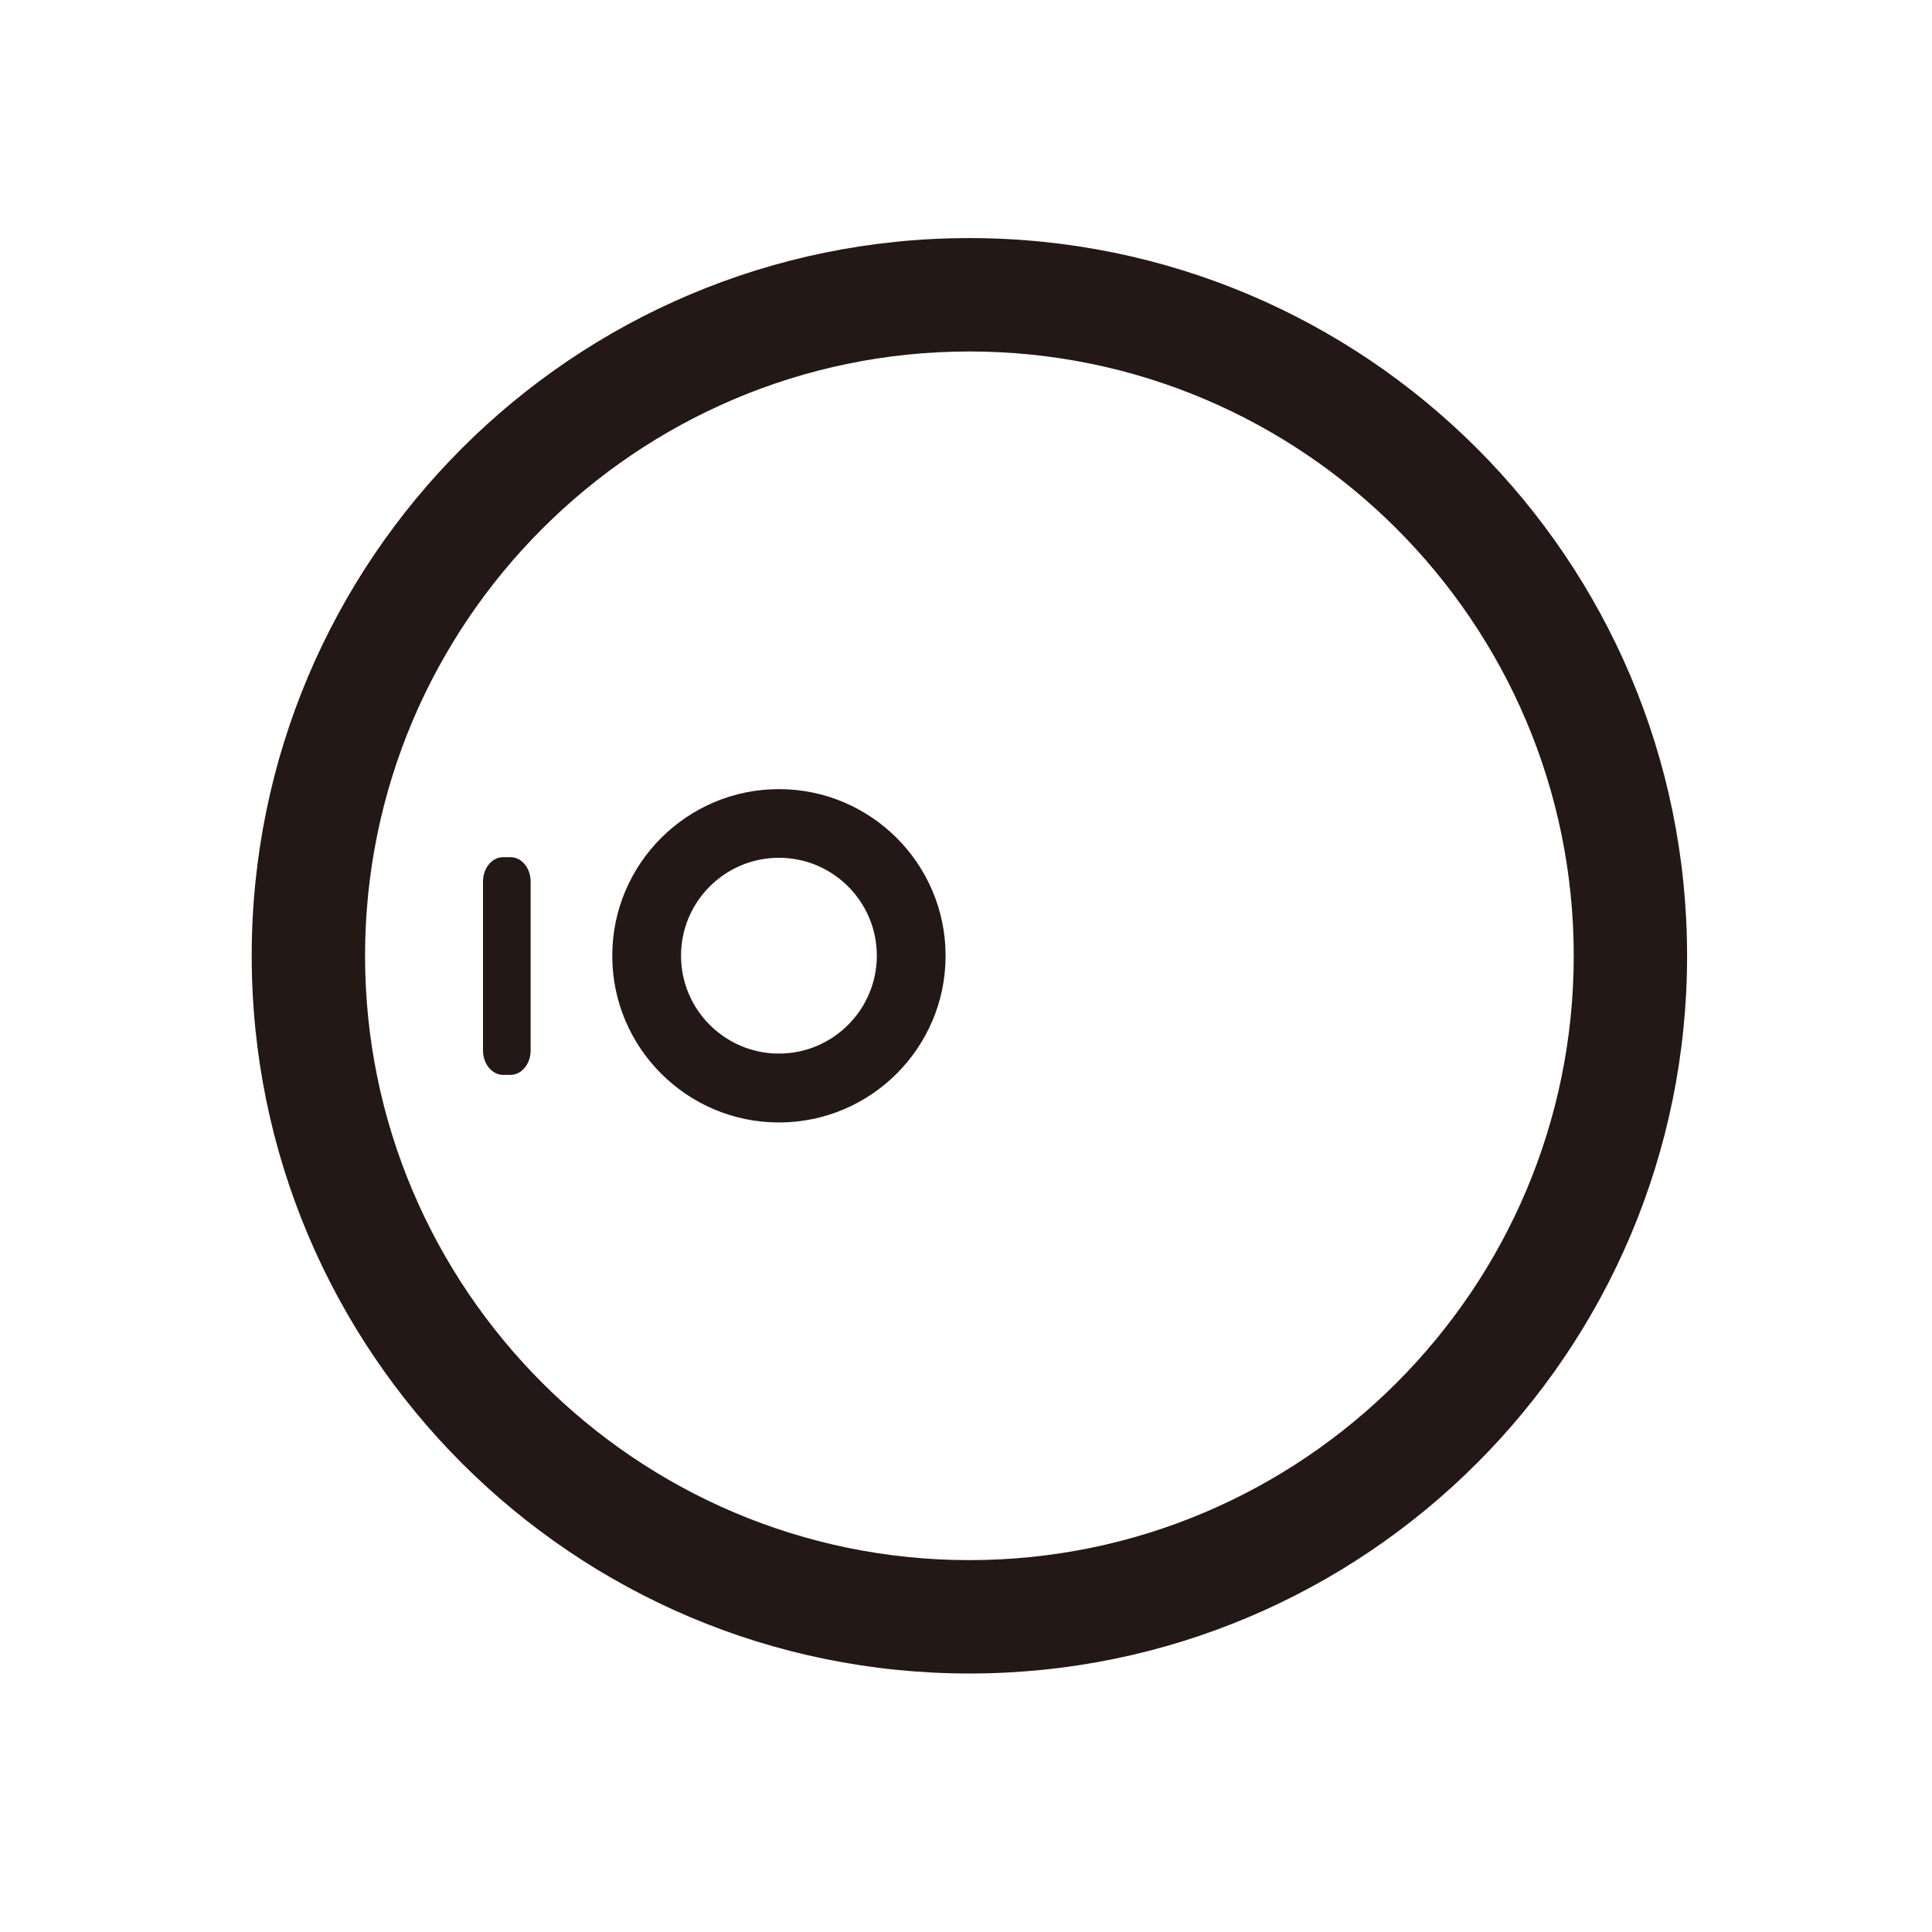 <svg xmlns="http://www.w3.org/2000/svg" fill="none" viewBox="0 0 64 64" height="64" width="64">
<path fill="#231815" d="M32.112 11.643C43.153 11.643 52.132 20.625 52.132 31.662C52.132 42.699 43.149 51.681 32.112 51.681C21.076 51.681 12.093 42.699 12.093 31.662C12.093 20.625 21.076 11.643 32.112 11.643ZM32.112 7.887C18.98 7.887 8.338 18.533 8.338 31.662C8.338 44.79 18.984 55.437 32.112 55.437C45.241 55.437 55.887 44.79 55.887 31.662C55.887 18.533 45.245 7.887 32.112 7.887Z"></path>
<path fill="#231815" d="M16.912 28.395H16.665C16.298 28.395 16 28.756 16 29.203V34.797C16 35.244 16.298 35.606 16.665 35.606H16.912C17.28 35.606 17.578 35.244 17.578 34.797V29.203C17.578 28.756 17.28 28.395 16.912 28.395Z"></path>
<path fill="#231815" d="M25.803 37.183C22.758 37.183 20.282 34.707 20.282 31.662C20.282 28.616 22.758 26.141 25.803 26.141C28.848 26.141 31.324 28.616 31.324 31.662C31.324 34.707 28.848 37.183 25.803 37.183ZM25.803 28.415C24.014 28.415 22.56 29.869 22.56 31.658C22.56 33.446 24.014 34.901 25.803 34.901C27.591 34.901 29.046 33.446 29.046 31.658C29.046 29.869 27.591 28.415 25.803 28.415Z"></path>
</svg>
